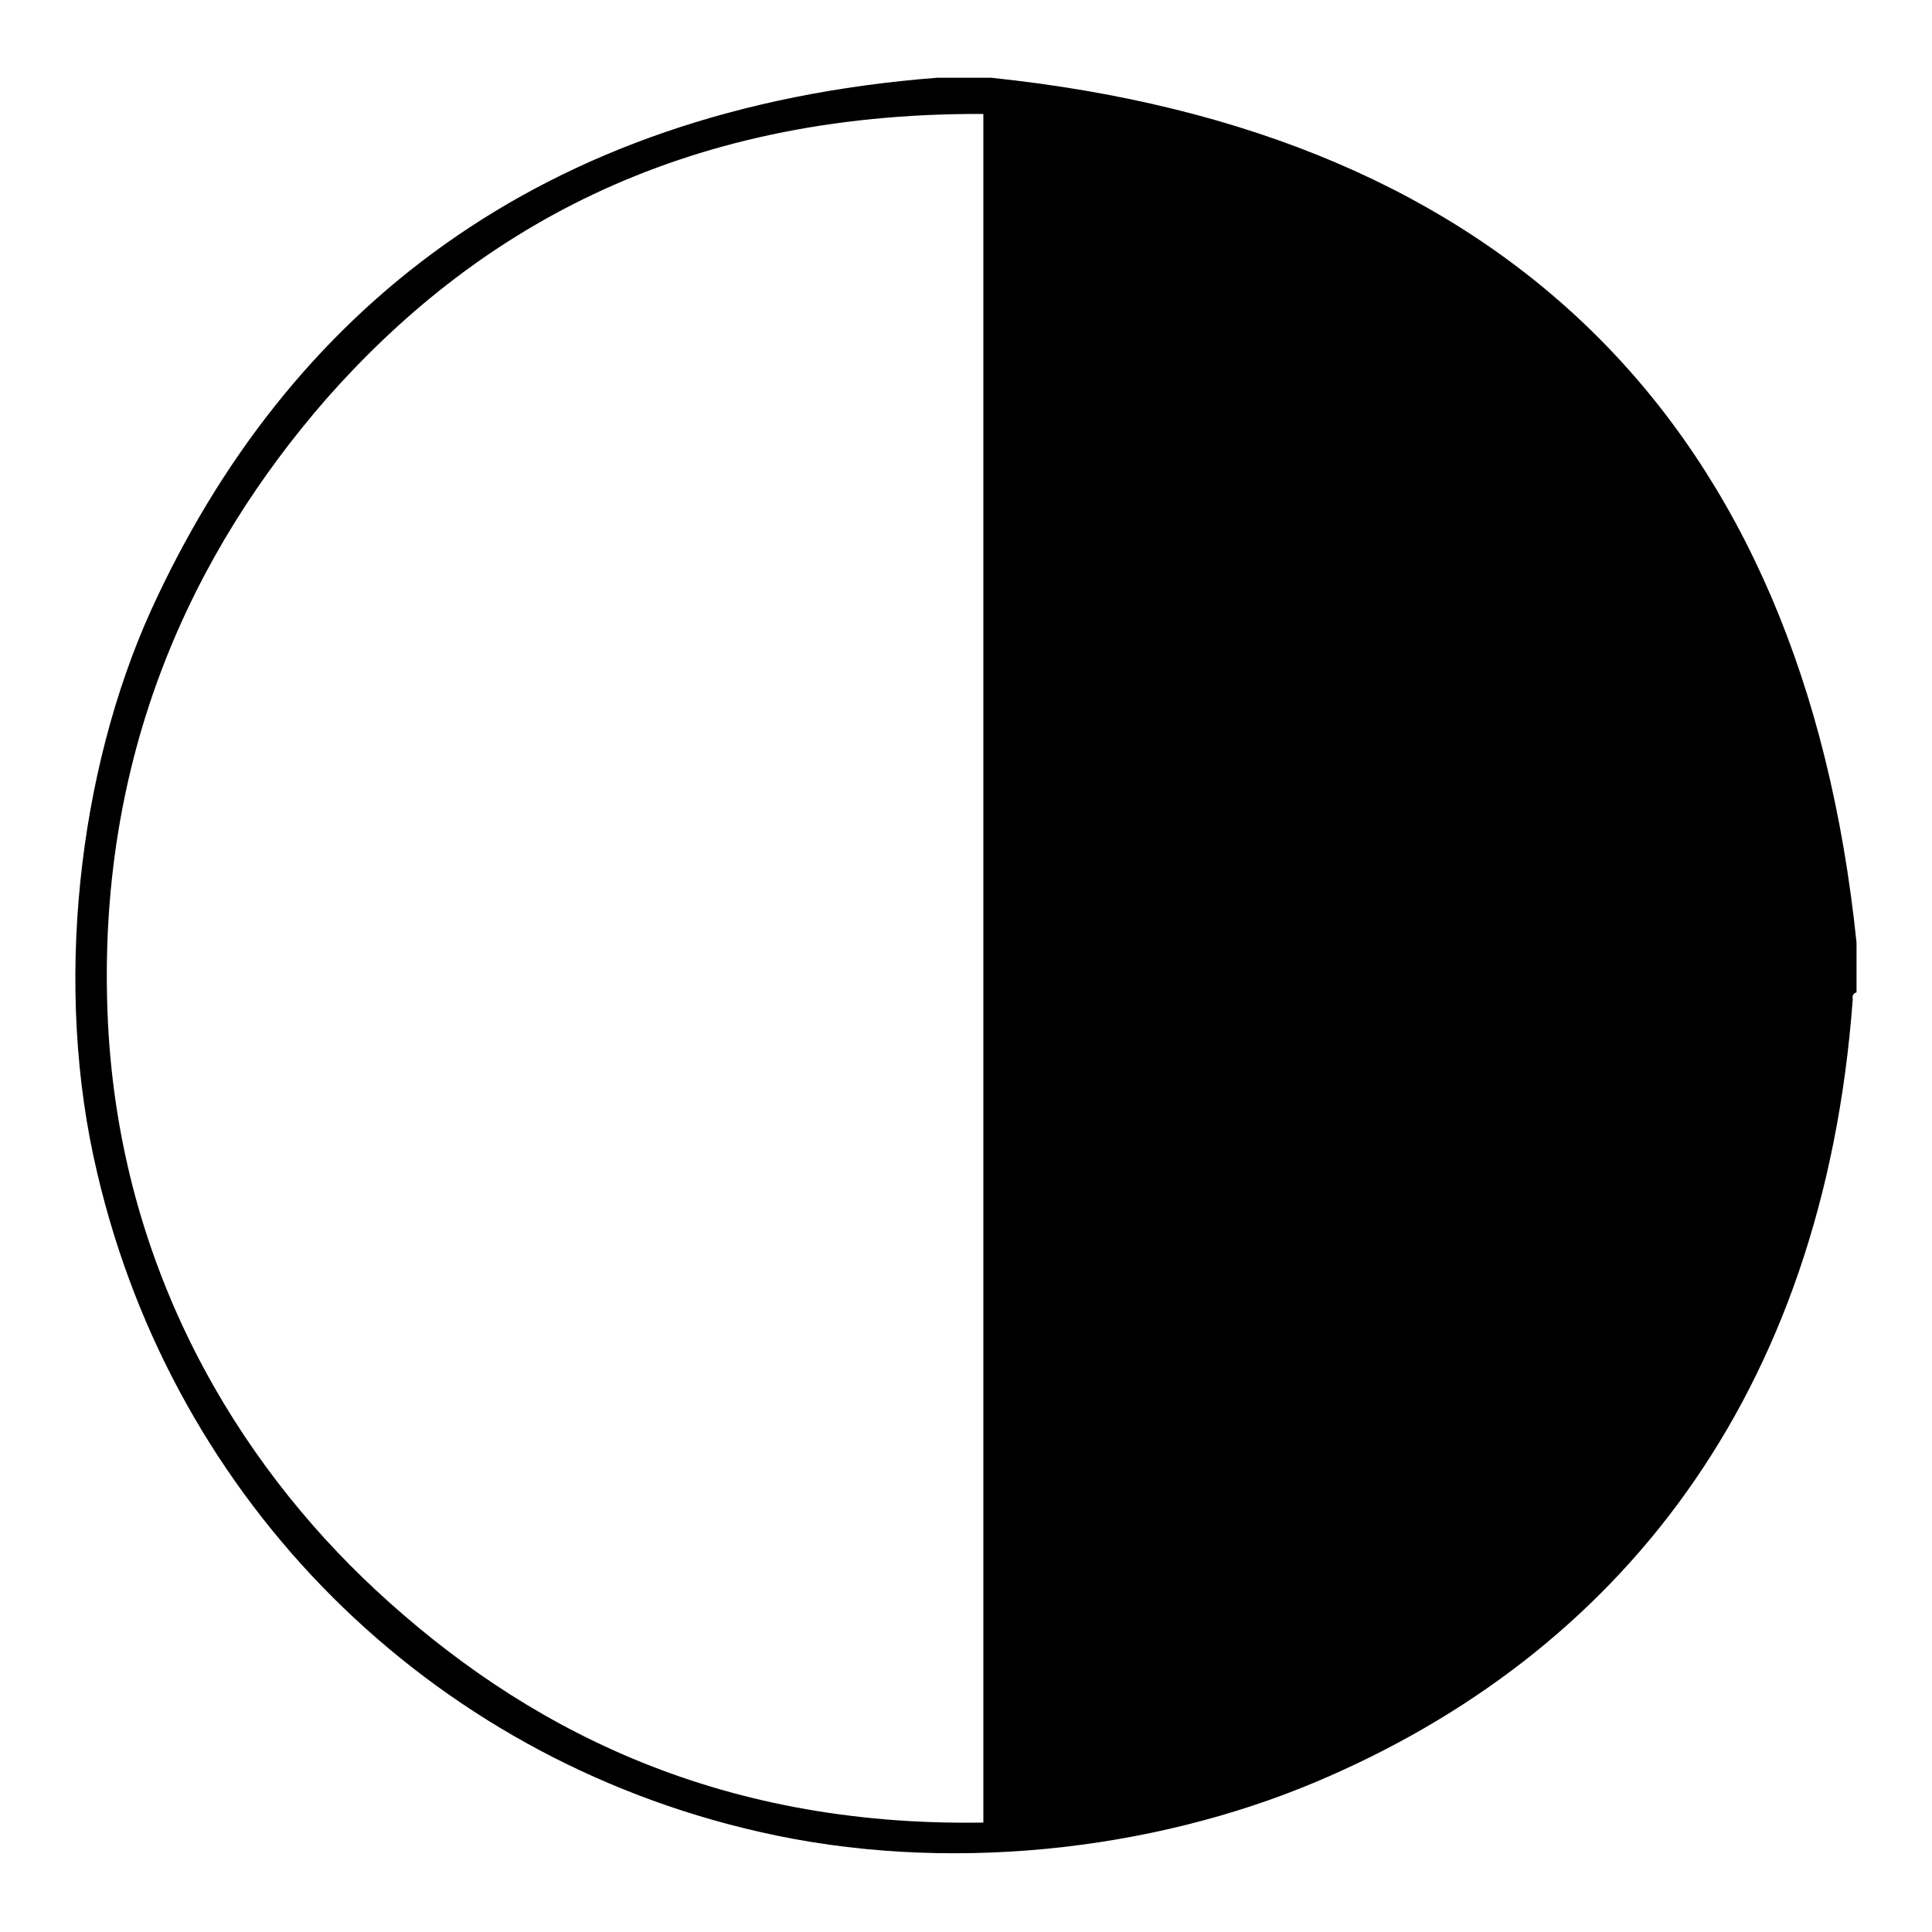 <?xml version="1.0" encoding="utf-8"?>
<!-- Svg Vector Icons : http://www.onlinewebfonts.com/icon -->
<!DOCTYPE svg PUBLIC "-//W3C//DTD SVG 1.1//EN" "http://www.w3.org/Graphics/SVG/1.1/DTD/svg11.dtd">
<svg version="1.1" xmlns="http://www.w3.org/2000/svg" xmlns:xlink="http://www.w3.org/1999/xlink" x="0px" y="0px" viewBox="0 0 256 256" enable-background="new 0 0 256 256" xml:space="preserve">
<g><g><path fill="#000000" d="M124.2,10.3c2.4,0,4.7,0,7.1,0c68.2,7.1,107.6,45.9,114.7,114.6c0,2.2,0,4.4,0,6.6c-0.4,0.1-0.6,0.4-0.5,0.9c-3.9,52.7-31.1,86.8-71.1,103.7c-21.8,9.2-49.2,12.3-73.9,6.6c-43.8-10-77.4-43.7-87.6-87.2C7,130.8,10.4,102.1,20,80.9C38,41.4,71.3,14.4,124.2,10.3z M43.2,52.9C25.7,73,12.6,100,14.3,135.4c1.6,32.8,17.2,58.3,35.5,75.3c19.3,17.9,44.7,31.4,80.5,30.8c0-75.5,0-151,0-226.4C89.5,14.9,62.5,31,43.2,52.9z"/></g></g>
</svg>